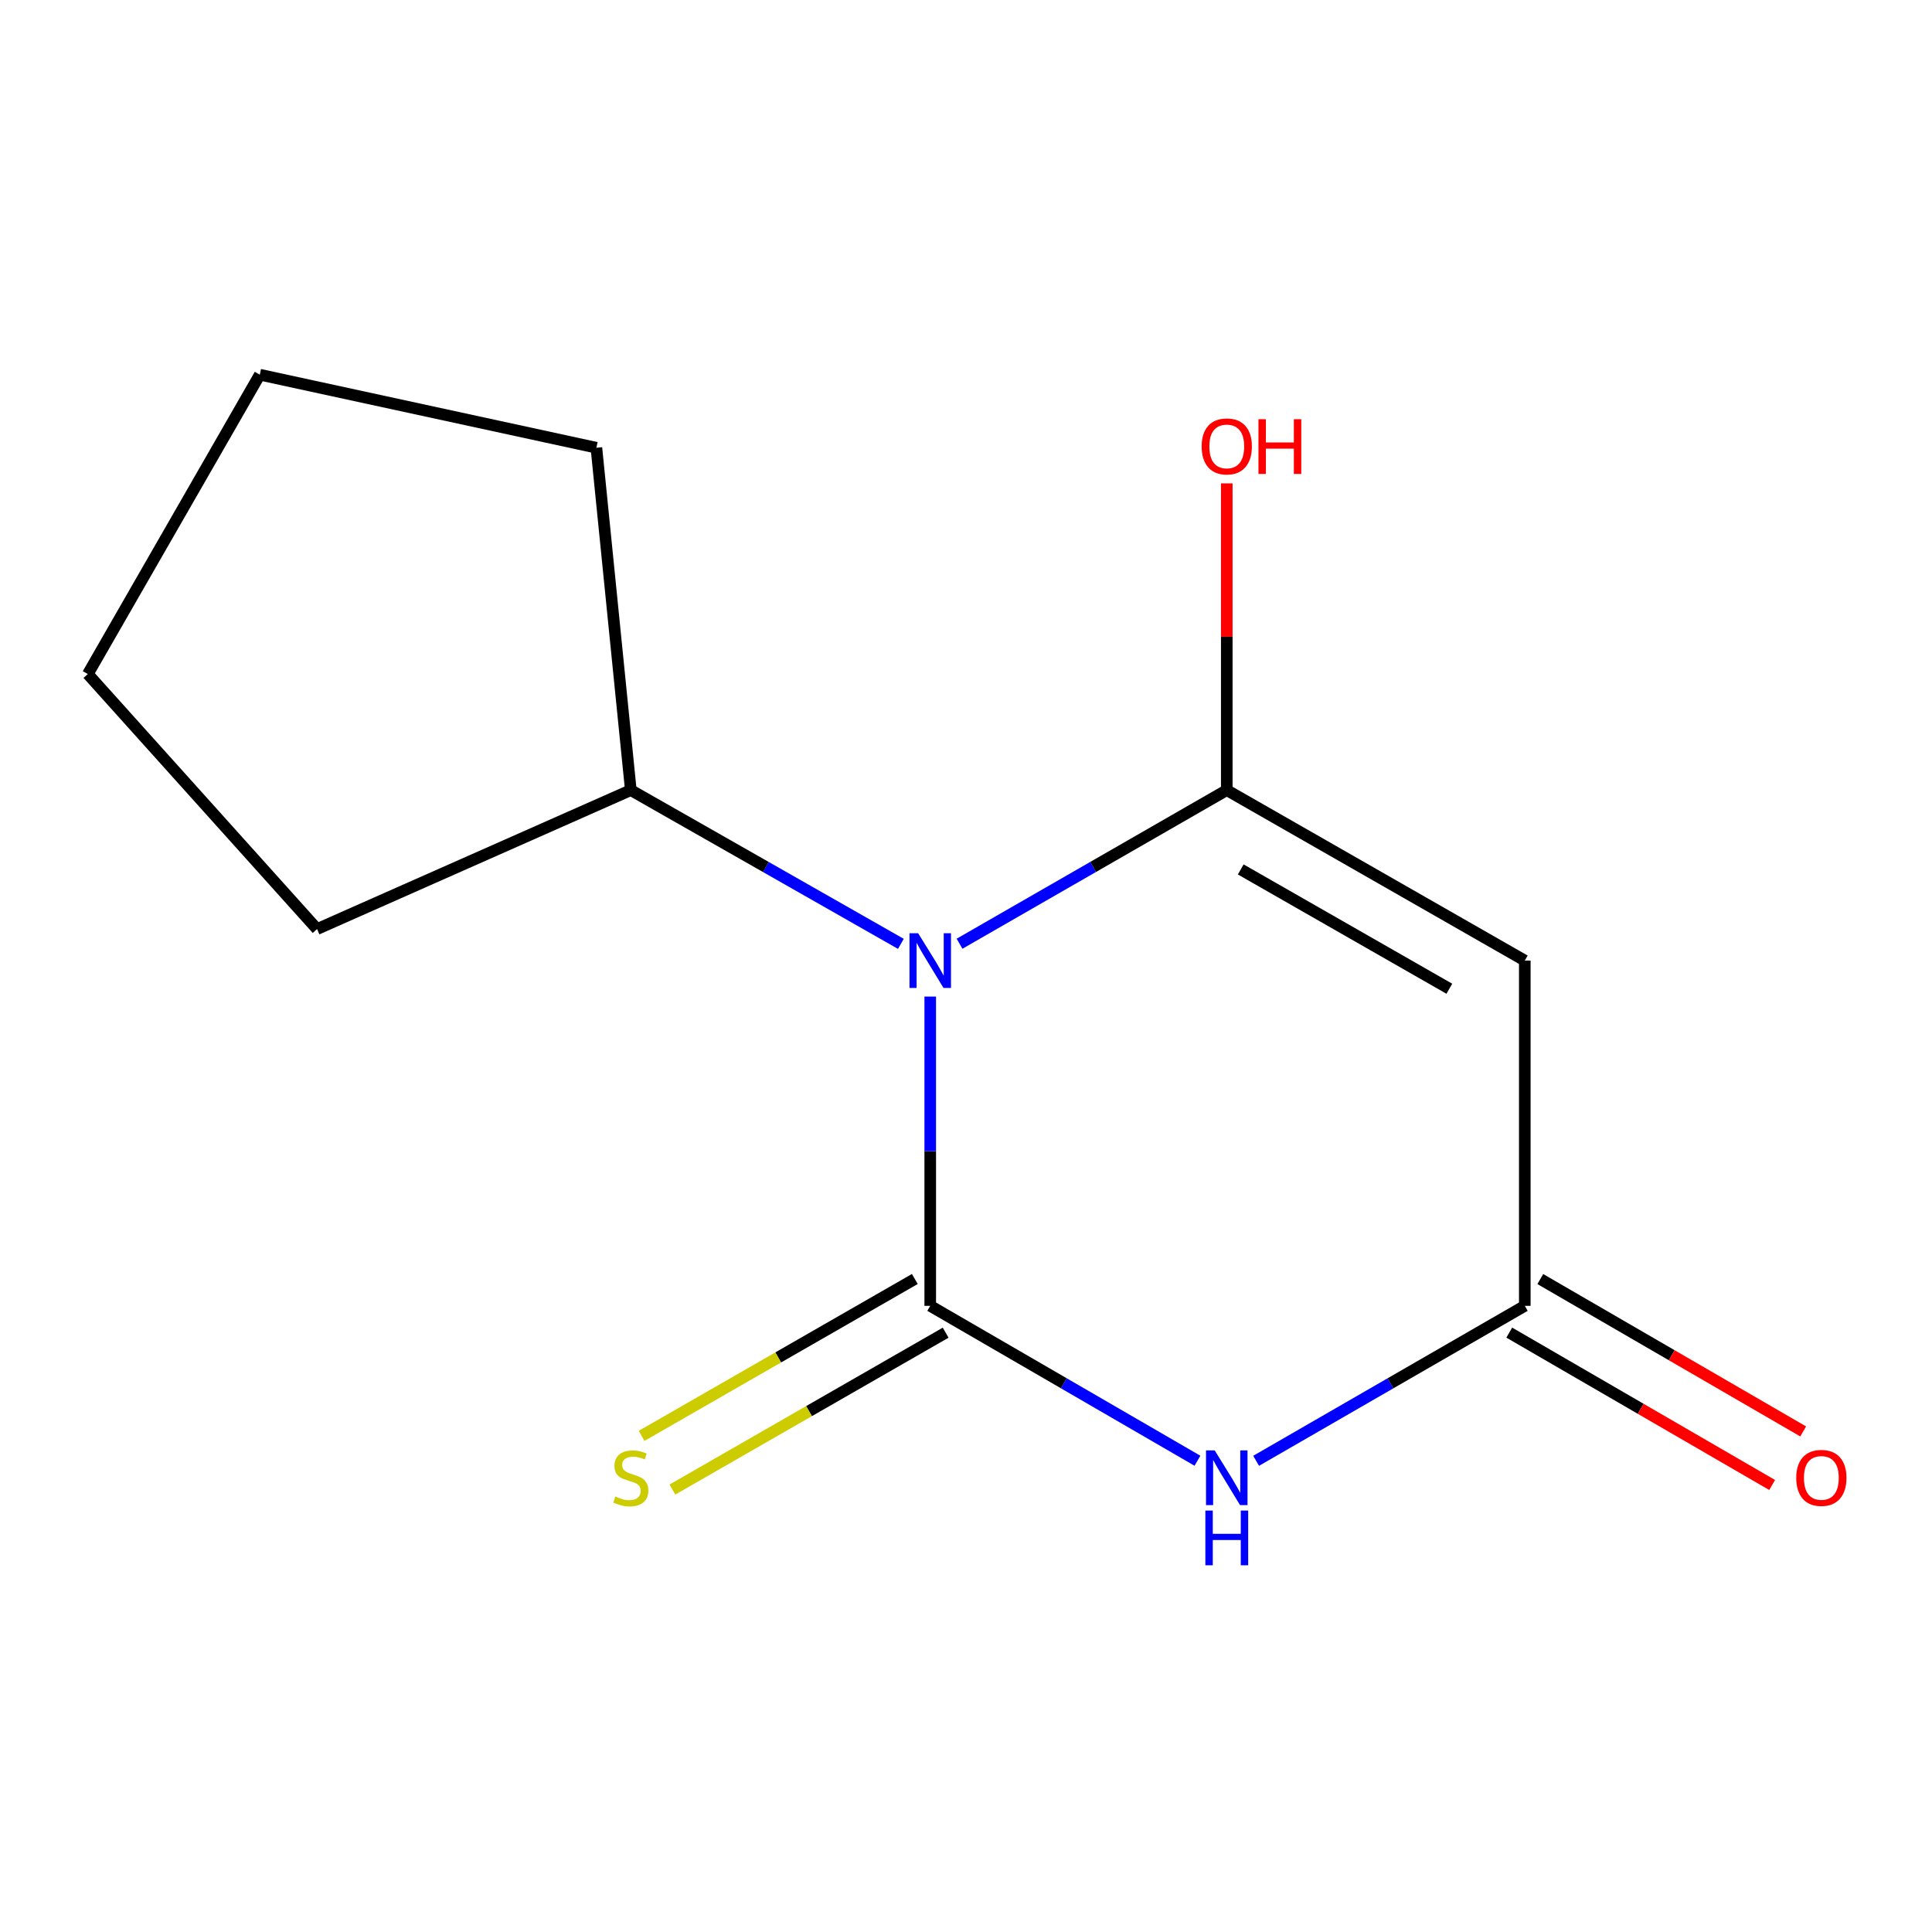 <?xml version='1.0' encoding='iso-8859-1'?>
<svg version='1.1' baseProfile='full'
              xmlns='http://www.w3.org/2000/svg'
                      xmlns:rdkit='http://www.rdkit.org/xml'
                      xmlns:xlink='http://www.w3.org/1999/xlink'
                  xml:space='preserve'
width='1000px' height='1000px' viewBox='0 0 1000 1000'>
<!-- END OF HEADER -->
<rect style='opacity:1.0;fill:#FFFFFF;stroke:none' width='1000' height='1000' x='0' y='0'> </rect>
<path class='bond-0' d='M 481.488,675.902 L 481.488,595.86' style='fill:none;fill-rule:evenodd;stroke:#000000;stroke-width:6px;stroke-linecap:butt;stroke-linejoin:miter;stroke-opacity:1' />
<path class='bond-0' d='M 481.488,595.86 L 481.488,515.819' style='fill:none;fill-rule:evenodd;stroke:#0000FF;stroke-width:6px;stroke-linecap:butt;stroke-linejoin:miter;stroke-opacity:1' />
<path class='bond-2' d='M 481.488,675.902 L 550.644,715.99' style='fill:none;fill-rule:evenodd;stroke:#000000;stroke-width:6px;stroke-linecap:butt;stroke-linejoin:miter;stroke-opacity:1' />
<path class='bond-2' d='M 550.644,715.99 L 619.799,756.078' style='fill:none;fill-rule:evenodd;stroke:#0000FF;stroke-width:6px;stroke-linecap:butt;stroke-linejoin:miter;stroke-opacity:1' />
<path class='bond-5' d='M 473.512,662.007 L 402.795,702.605' style='fill:none;fill-rule:evenodd;stroke:#000000;stroke-width:6px;stroke-linecap:butt;stroke-linejoin:miter;stroke-opacity:1' />
<path class='bond-5' d='M 402.795,702.605 L 332.078,743.202' style='fill:none;fill-rule:evenodd;stroke:#CCCC00;stroke-width:6px;stroke-linecap:butt;stroke-linejoin:miter;stroke-opacity:1' />
<path class='bond-5' d='M 489.465,689.796 L 418.748,730.394' style='fill:none;fill-rule:evenodd;stroke:#000000;stroke-width:6px;stroke-linecap:butt;stroke-linejoin:miter;stroke-opacity:1' />
<path class='bond-5' d='M 418.748,730.394 L 348.031,770.992' style='fill:none;fill-rule:evenodd;stroke:#CCCC00;stroke-width:6px;stroke-linecap:butt;stroke-linejoin:miter;stroke-opacity:1' />
<path class='bond-1' d='M 496.654,488.473 L 565.814,448.72' style='fill:none;fill-rule:evenodd;stroke:#0000FF;stroke-width:6px;stroke-linecap:butt;stroke-linejoin:miter;stroke-opacity:1' />
<path class='bond-1' d='M 565.814,448.72 L 634.974,408.966' style='fill:none;fill-rule:evenodd;stroke:#000000;stroke-width:6px;stroke-linecap:butt;stroke-linejoin:miter;stroke-opacity:1' />
<path class='bond-6' d='M 466.29,488.539 L 396.399,448.752' style='fill:none;fill-rule:evenodd;stroke:#0000FF;stroke-width:6px;stroke-linecap:butt;stroke-linejoin:miter;stroke-opacity:1' />
<path class='bond-6' d='M 396.399,448.752 L 326.507,408.966' style='fill:none;fill-rule:evenodd;stroke:#000000;stroke-width:6px;stroke-linecap:butt;stroke-linejoin:miter;stroke-opacity:1' />
<path class='bond-8' d='M 634.974,408.966 L 634.974,329.58' style='fill:none;fill-rule:evenodd;stroke:#000000;stroke-width:6px;stroke-linecap:butt;stroke-linejoin:miter;stroke-opacity:1' />
<path class='bond-8' d='M 634.974,329.58 L 634.974,250.194' style='fill:none;fill-rule:evenodd;stroke:#FF0000;stroke-width:6px;stroke-linecap:butt;stroke-linejoin:miter;stroke-opacity:1' />
<path class='bond-13' d='M 634.974,408.966 L 789.226,497.191' style='fill:none;fill-rule:evenodd;stroke:#000000;stroke-width:6px;stroke-linecap:butt;stroke-linejoin:miter;stroke-opacity:1' />
<path class='bond-13' d='M 642.203,450.014 L 750.179,511.772' style='fill:none;fill-rule:evenodd;stroke:#000000;stroke-width:6px;stroke-linecap:butt;stroke-linejoin:miter;stroke-opacity:1' />
<path class='bond-4' d='M 650.166,756.112 L 719.696,716.007' style='fill:none;fill-rule:evenodd;stroke:#0000FF;stroke-width:6px;stroke-linecap:butt;stroke-linejoin:miter;stroke-opacity:1' />
<path class='bond-4' d='M 719.696,716.007 L 789.226,675.902' style='fill:none;fill-rule:evenodd;stroke:#000000;stroke-width:6px;stroke-linecap:butt;stroke-linejoin:miter;stroke-opacity:1' />
<path class='bond-3' d='M 789.226,497.191 L 789.226,675.902' style='fill:none;fill-rule:evenodd;stroke:#000000;stroke-width:6px;stroke-linecap:butt;stroke-linejoin:miter;stroke-opacity:1' />
<path class='bond-7' d='M 781.191,689.763 L 849.225,729.197' style='fill:none;fill-rule:evenodd;stroke:#000000;stroke-width:6px;stroke-linecap:butt;stroke-linejoin:miter;stroke-opacity:1' />
<path class='bond-7' d='M 849.225,729.197 L 917.259,768.63' style='fill:none;fill-rule:evenodd;stroke:#FF0000;stroke-width:6px;stroke-linecap:butt;stroke-linejoin:miter;stroke-opacity:1' />
<path class='bond-7' d='M 797.26,662.04 L 865.294,701.474' style='fill:none;fill-rule:evenodd;stroke:#000000;stroke-width:6px;stroke-linecap:butt;stroke-linejoin:miter;stroke-opacity:1' />
<path class='bond-7' d='M 865.294,701.474 L 933.328,740.907' style='fill:none;fill-rule:evenodd;stroke:#FF0000;stroke-width:6px;stroke-linecap:butt;stroke-linejoin:miter;stroke-opacity:1' />
<path class='bond-9' d='M 326.507,408.966 L 164.103,480.885' style='fill:none;fill-rule:evenodd;stroke:#000000;stroke-width:6px;stroke-linecap:butt;stroke-linejoin:miter;stroke-opacity:1' />
<path class='bond-10' d='M 326.507,408.966 L 308.688,231.75' style='fill:none;fill-rule:evenodd;stroke:#000000;stroke-width:6px;stroke-linecap:butt;stroke-linejoin:miter;stroke-opacity:1' />
<path class='bond-11' d='M 164.103,480.885 L 45.455,348.885' style='fill:none;fill-rule:evenodd;stroke:#000000;stroke-width:6px;stroke-linecap:butt;stroke-linejoin:miter;stroke-opacity:1' />
<path class='bond-12' d='M 308.688,231.75 L 134.463,193.94' style='fill:none;fill-rule:evenodd;stroke:#000000;stroke-width:6px;stroke-linecap:butt;stroke-linejoin:miter;stroke-opacity:1' />
<path class='bond-14' d='M 45.455,348.885 L 134.463,193.94' style='fill:none;fill-rule:evenodd;stroke:#000000;stroke-width:6px;stroke-linecap:butt;stroke-linejoin:miter;stroke-opacity:1' />
<path  class='atom-1' d='M 475.228 483.031
L 484.508 498.031
Q 485.428 499.511, 486.908 502.191
Q 488.388 504.871, 488.468 505.031
L 488.468 483.031
L 492.228 483.031
L 492.228 511.351
L 488.348 511.351
L 478.388 494.951
Q 477.228 493.031, 475.988 490.831
Q 474.788 488.631, 474.428 487.951
L 474.428 511.351
L 470.748 511.351
L 470.748 483.031
L 475.228 483.031
' fill='#0000FF'/>
<path  class='atom-3' d='M 628.714 750.714
L 637.994 765.714
Q 638.914 767.194, 640.394 769.874
Q 641.874 772.554, 641.954 772.714
L 641.954 750.714
L 645.714 750.714
L 645.714 779.034
L 641.834 779.034
L 631.874 762.634
Q 630.714 760.714, 629.474 758.514
Q 628.274 756.314, 627.914 755.634
L 627.914 779.034
L 624.234 779.034
L 624.234 750.714
L 628.714 750.714
' fill='#0000FF'/>
<path  class='atom-3' d='M 623.894 781.866
L 627.734 781.866
L 627.734 793.906
L 642.214 793.906
L 642.214 781.866
L 646.054 781.866
L 646.054 810.186
L 642.214 810.186
L 642.214 797.106
L 627.734 797.106
L 627.734 810.186
L 623.894 810.186
L 623.894 781.866
' fill='#0000FF'/>
<path  class='atom-6' d='M 318.507 774.594
Q 318.827 774.714, 320.147 775.274
Q 321.467 775.834, 322.907 776.194
Q 324.387 776.514, 325.827 776.514
Q 328.507 776.514, 330.067 775.234
Q 331.627 773.914, 331.627 771.634
Q 331.627 770.074, 330.827 769.114
Q 330.067 768.154, 328.867 767.634
Q 327.667 767.114, 325.667 766.514
Q 323.147 765.754, 321.627 765.034
Q 320.147 764.314, 319.067 762.794
Q 318.027 761.274, 318.027 758.714
Q 318.027 755.154, 320.427 752.954
Q 322.867 750.754, 327.667 750.754
Q 330.947 750.754, 334.667 752.314
L 333.747 755.394
Q 330.347 753.994, 327.787 753.994
Q 325.027 753.994, 323.507 755.154
Q 321.987 756.274, 322.027 758.234
Q 322.027 759.754, 322.787 760.674
Q 323.587 761.594, 324.707 762.114
Q 325.867 762.634, 327.787 763.234
Q 330.347 764.034, 331.867 764.834
Q 333.387 765.634, 334.467 767.274
Q 335.587 768.874, 335.587 771.634
Q 335.587 775.554, 332.947 777.674
Q 330.347 779.754, 325.987 779.754
Q 323.467 779.754, 321.547 779.194
Q 319.667 778.674, 317.427 777.754
L 318.507 774.594
' fill='#CCCC00'/>
<path  class='atom-8' d='M 929.729 764.954
Q 929.729 758.154, 933.089 754.354
Q 936.449 750.554, 942.729 750.554
Q 949.009 750.554, 952.369 754.354
Q 955.729 758.154, 955.729 764.954
Q 955.729 771.834, 952.329 775.754
Q 948.929 779.634, 942.729 779.634
Q 936.489 779.634, 933.089 775.754
Q 929.729 771.874, 929.729 764.954
M 942.729 776.434
Q 947.049 776.434, 949.369 773.554
Q 951.729 770.634, 951.729 764.954
Q 951.729 759.394, 949.369 756.594
Q 947.049 753.754, 942.729 753.754
Q 938.409 753.754, 936.049 756.554
Q 933.729 759.354, 933.729 764.954
Q 933.729 770.674, 936.049 773.554
Q 938.409 776.434, 942.729 776.434
' fill='#FF0000'/>
<path  class='atom-9' d='M 621.974 231.065
Q 621.974 224.265, 625.334 220.465
Q 628.694 216.665, 634.974 216.665
Q 641.254 216.665, 644.614 220.465
Q 647.974 224.265, 647.974 231.065
Q 647.974 237.945, 644.574 241.865
Q 641.174 245.745, 634.974 245.745
Q 628.734 245.745, 625.334 241.865
Q 621.974 237.985, 621.974 231.065
M 634.974 242.545
Q 639.294 242.545, 641.614 239.665
Q 643.974 236.745, 643.974 231.065
Q 643.974 225.505, 641.614 222.705
Q 639.294 219.865, 634.974 219.865
Q 630.654 219.865, 628.294 222.665
Q 625.974 225.465, 625.974 231.065
Q 625.974 236.785, 628.294 239.665
Q 630.654 242.545, 634.974 242.545
' fill='#FF0000'/>
<path  class='atom-9' d='M 651.374 216.985
L 655.214 216.985
L 655.214 229.025
L 669.694 229.025
L 669.694 216.985
L 673.534 216.985
L 673.534 245.305
L 669.694 245.305
L 669.694 232.225
L 655.214 232.225
L 655.214 245.305
L 651.374 245.305
L 651.374 216.985
' fill='#FF0000'/>
</svg>
